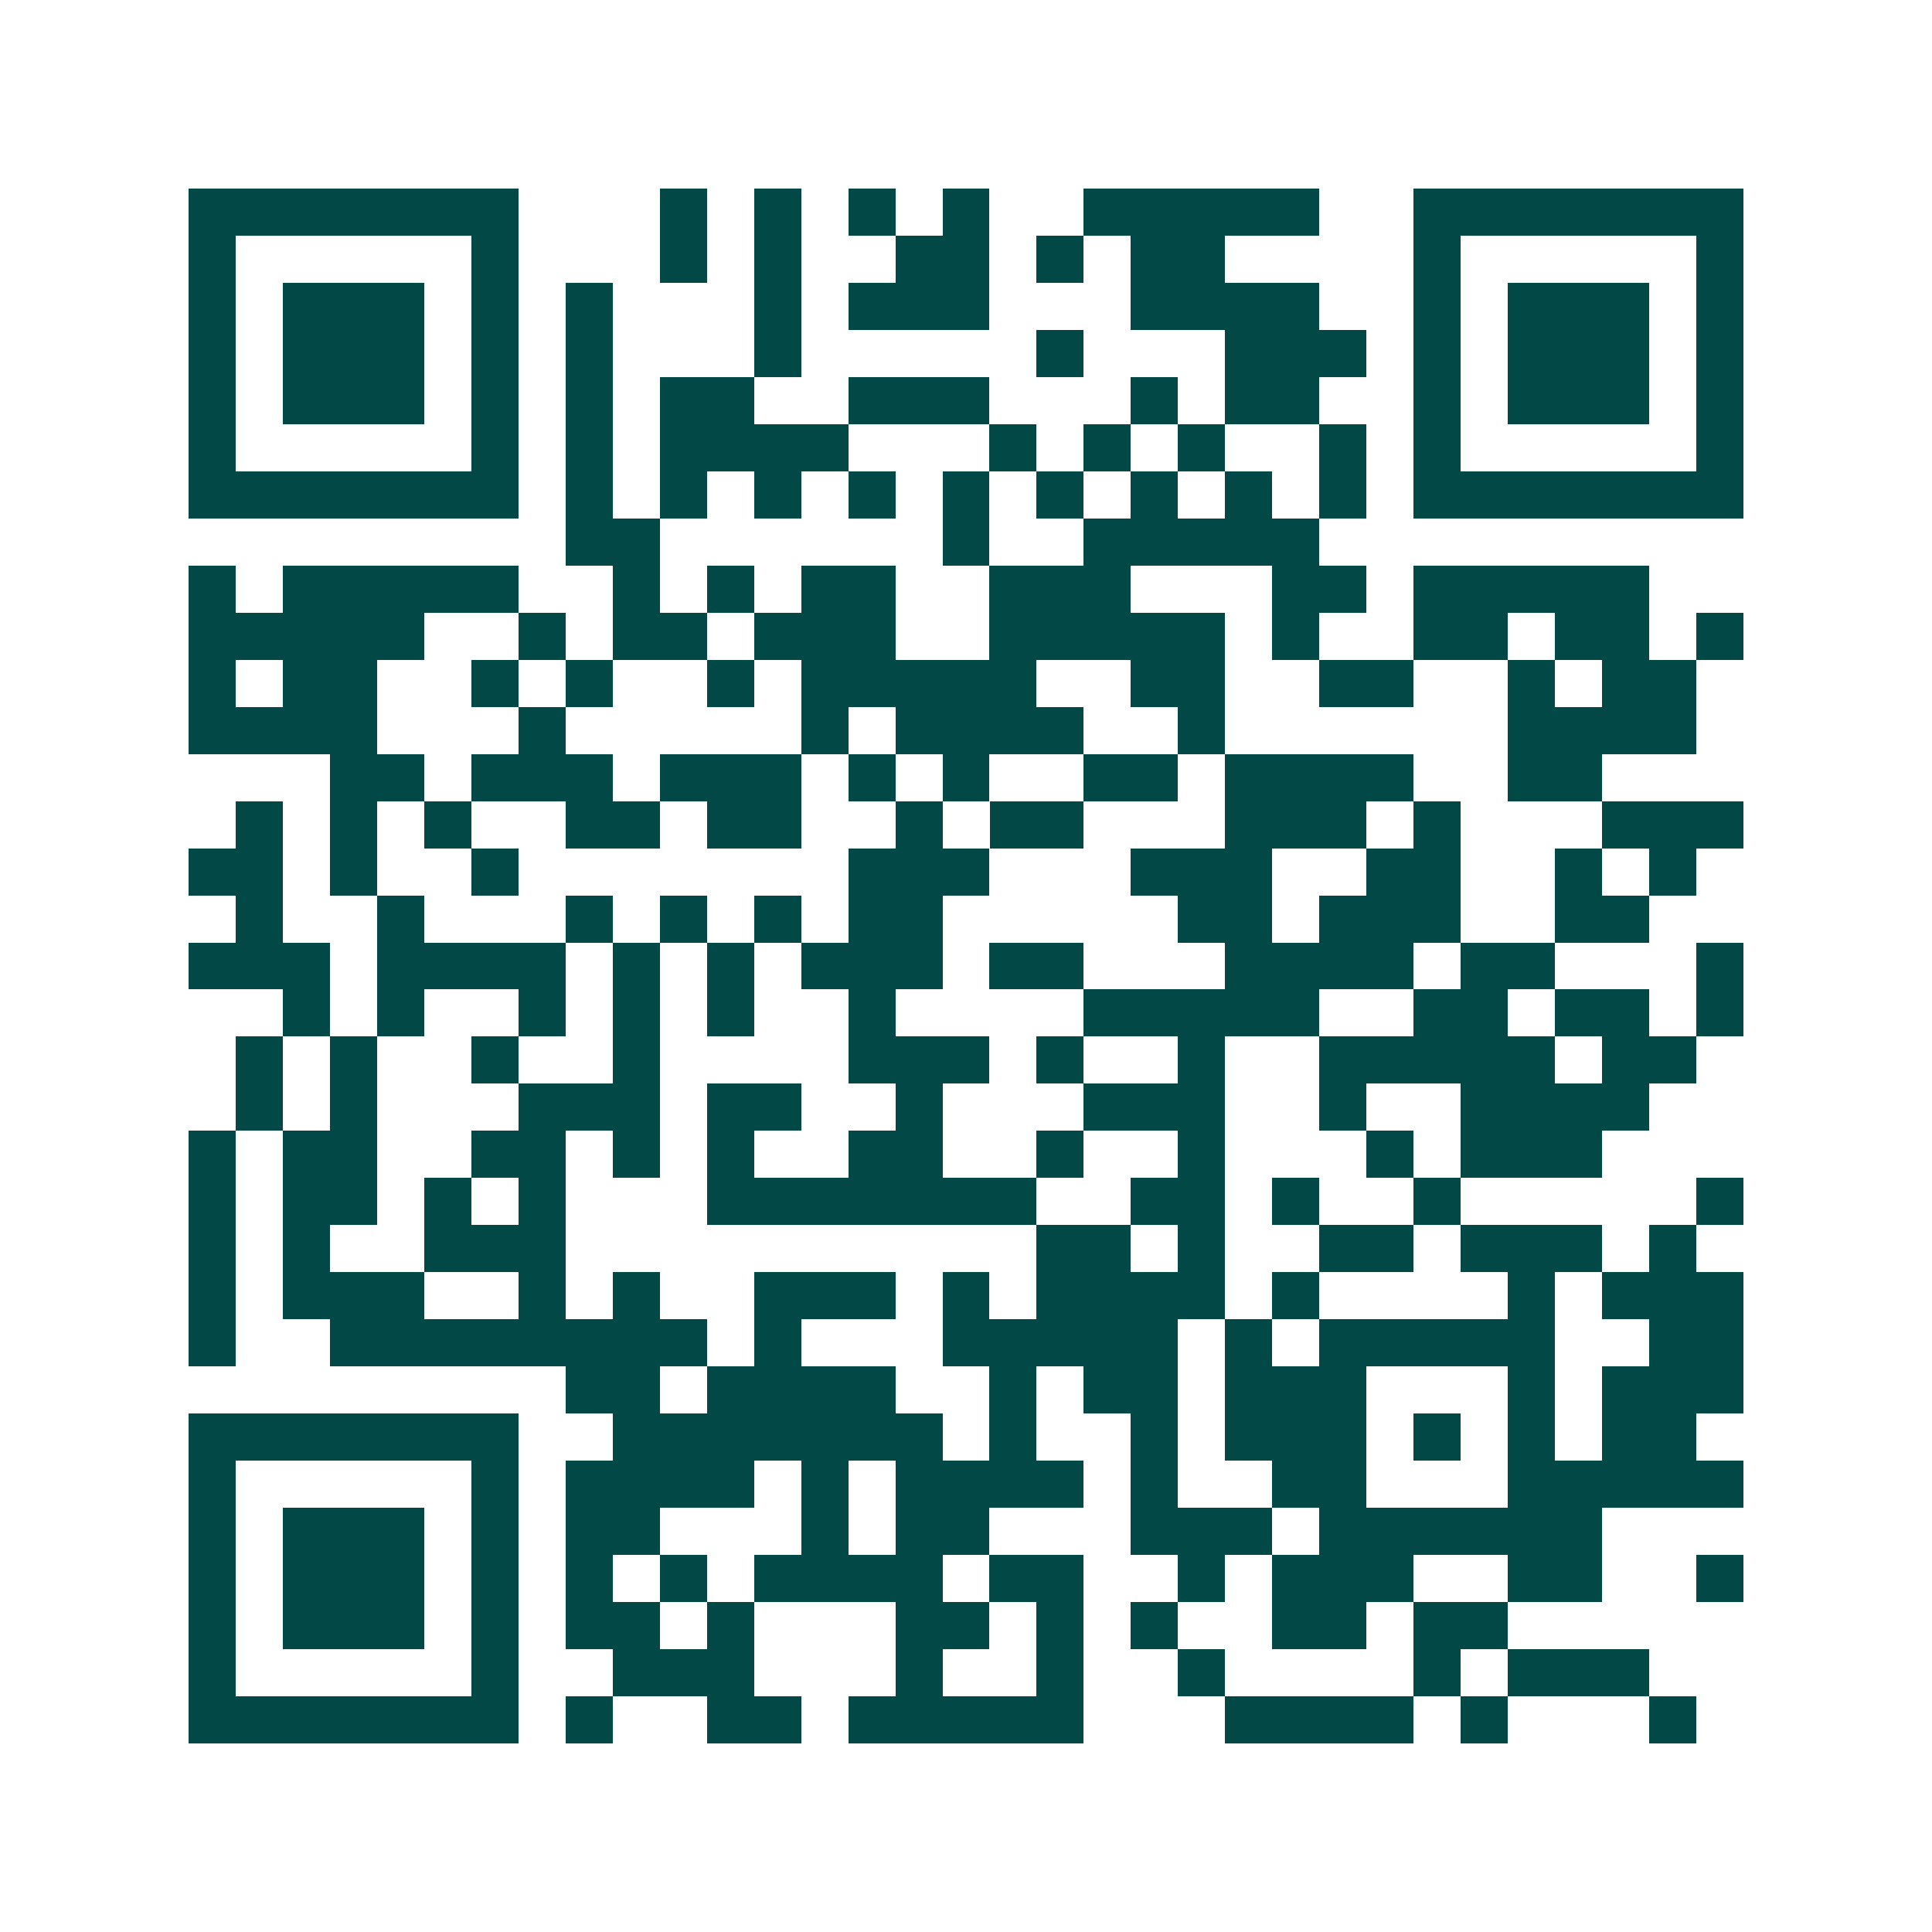 <svg xmlns="http://www.w3.org/2000/svg" width="200" height="200" viewBox="0 0 41 41" shape-rendering="crispEdges"><path fill="#ffffff" d="M0 0h41v41H0z"/><path stroke="#014847" d="M4 4.5h7m3 0h1m1 0h1m1 0h1m1 0h1m2 0h5m2 0h7M4 5.5h1m5 0h1m3 0h1m1 0h1m2 0h2m1 0h1m1 0h2m4 0h1m5 0h1M4 6.5h1m1 0h3m1 0h1m1 0h1m3 0h1m1 0h3m3 0h4m2 0h1m1 0h3m1 0h1M4 7.5h1m1 0h3m1 0h1m1 0h1m3 0h1m5 0h1m3 0h3m1 0h1m1 0h3m1 0h1M4 8.5h1m1 0h3m1 0h1m1 0h1m1 0h2m2 0h3m3 0h1m1 0h2m2 0h1m1 0h3m1 0h1M4 9.5h1m5 0h1m1 0h1m1 0h4m3 0h1m1 0h1m1 0h1m2 0h1m1 0h1m5 0h1M4 10.5h7m1 0h1m1 0h1m1 0h1m1 0h1m1 0h1m1 0h1m1 0h1m1 0h1m1 0h1m1 0h7M12 11.5h2m6 0h1m2 0h5M4 12.5h1m1 0h5m2 0h1m1 0h1m1 0h2m2 0h3m3 0h2m1 0h5M4 13.5h5m2 0h1m1 0h2m1 0h3m2 0h5m1 0h1m2 0h2m1 0h2m1 0h1M4 14.5h1m1 0h2m2 0h1m1 0h1m2 0h1m1 0h5m2 0h2m2 0h2m2 0h1m1 0h2M4 15.5h4m3 0h1m5 0h1m1 0h4m2 0h1m6 0h4M7 16.5h2m1 0h3m1 0h3m1 0h1m1 0h1m2 0h2m1 0h4m2 0h2M5 17.5h1m1 0h1m1 0h1m2 0h2m1 0h2m2 0h1m1 0h2m3 0h3m1 0h1m3 0h3M4 18.5h2m1 0h1m2 0h1m7 0h3m3 0h3m2 0h2m2 0h1m1 0h1M5 19.5h1m2 0h1m3 0h1m1 0h1m1 0h1m1 0h2m5 0h2m1 0h3m2 0h2M4 20.5h3m1 0h4m1 0h1m1 0h1m1 0h3m1 0h2m3 0h4m1 0h2m3 0h1M6 21.5h1m1 0h1m2 0h1m1 0h1m1 0h1m2 0h1m4 0h5m2 0h2m1 0h2m1 0h1M5 22.5h1m1 0h1m2 0h1m2 0h1m4 0h3m1 0h1m2 0h1m2 0h5m1 0h2M5 23.5h1m1 0h1m3 0h3m1 0h2m2 0h1m3 0h3m2 0h1m2 0h4M4 24.5h1m1 0h2m2 0h2m1 0h1m1 0h1m2 0h2m2 0h1m2 0h1m3 0h1m1 0h3M4 25.5h1m1 0h2m1 0h1m1 0h1m3 0h7m2 0h2m1 0h1m2 0h1m5 0h1M4 26.5h1m1 0h1m2 0h3m10 0h2m1 0h1m2 0h2m1 0h3m1 0h1M4 27.5h1m1 0h3m2 0h1m1 0h1m2 0h3m1 0h1m1 0h4m1 0h1m4 0h1m1 0h3M4 28.5h1m2 0h8m1 0h1m3 0h5m1 0h1m1 0h5m2 0h2M12 29.5h2m1 0h4m2 0h1m1 0h2m1 0h3m3 0h1m1 0h3M4 30.5h7m2 0h7m1 0h1m2 0h1m1 0h3m1 0h1m1 0h1m1 0h2M4 31.5h1m5 0h1m1 0h4m1 0h1m1 0h4m1 0h1m2 0h2m3 0h5M4 32.5h1m1 0h3m1 0h1m1 0h2m3 0h1m1 0h2m3 0h3m1 0h6M4 33.5h1m1 0h3m1 0h1m1 0h1m1 0h1m1 0h4m1 0h2m2 0h1m1 0h3m2 0h2m2 0h1M4 34.5h1m1 0h3m1 0h1m1 0h2m1 0h1m3 0h2m1 0h1m1 0h1m2 0h2m1 0h2M4 35.5h1m5 0h1m2 0h3m3 0h1m2 0h1m2 0h1m4 0h1m1 0h3M4 36.5h7m1 0h1m2 0h2m1 0h5m3 0h4m1 0h1m3 0h1"/></svg>
